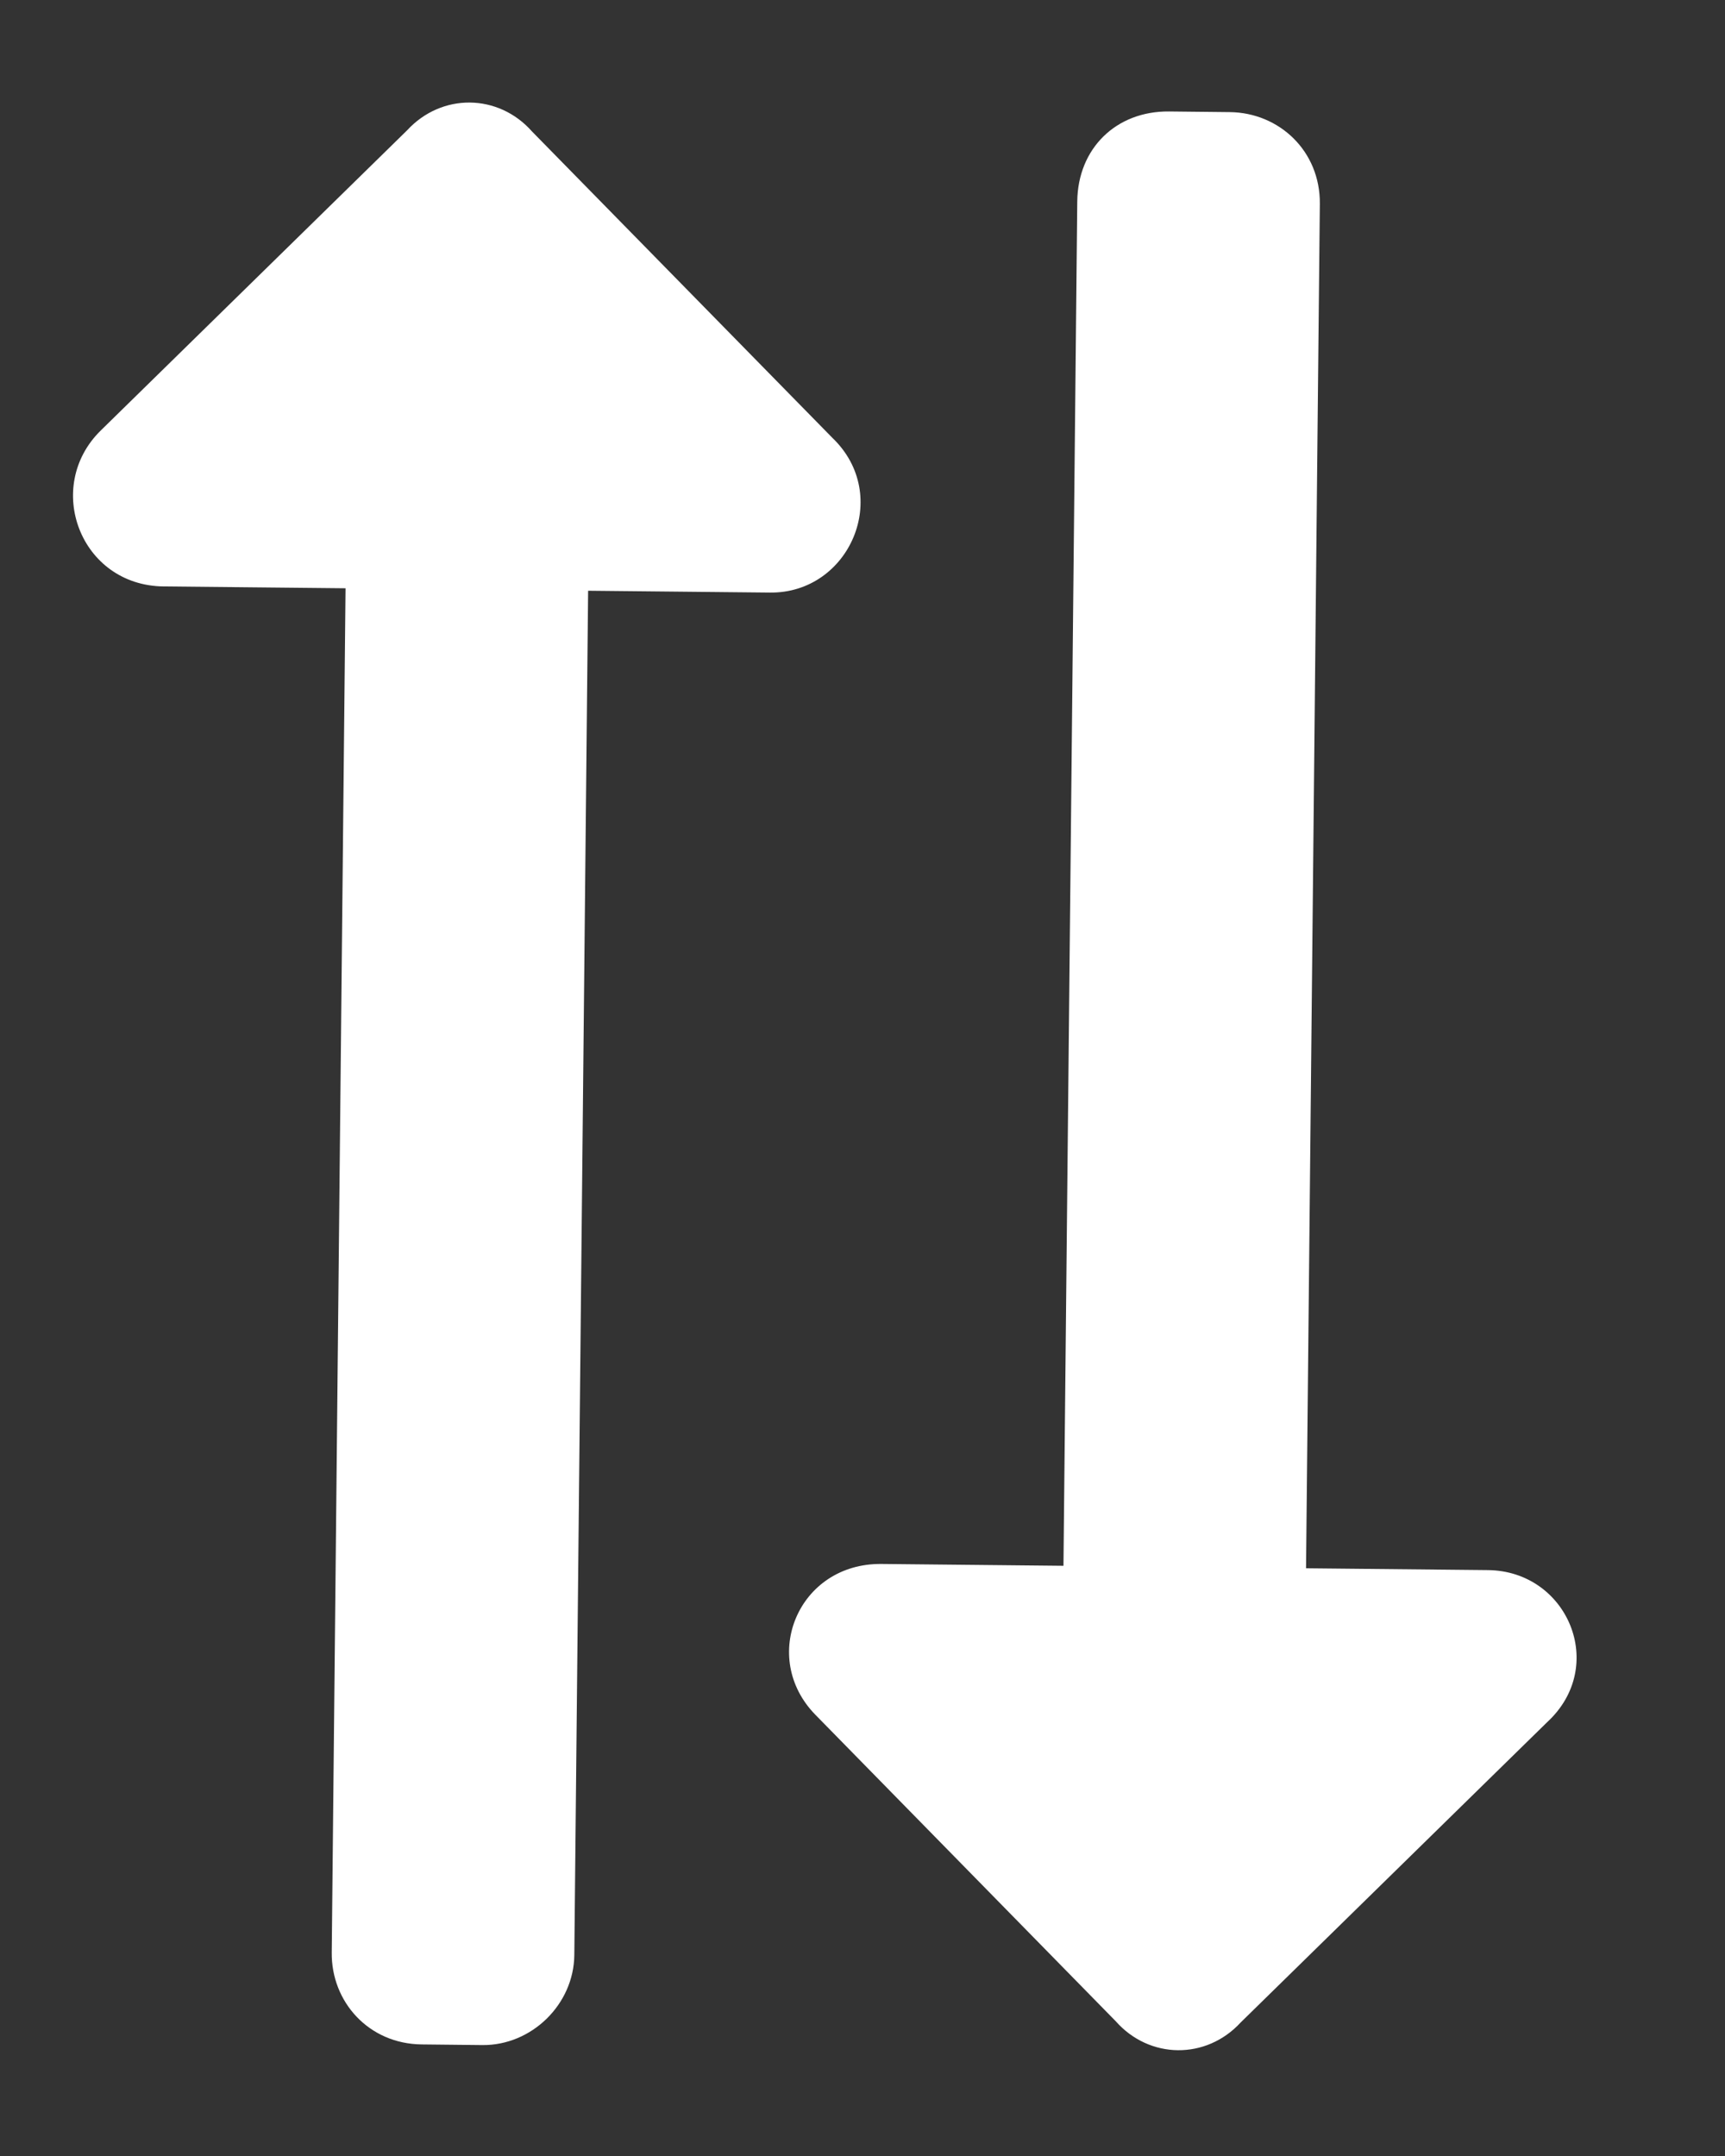<svg width="16" height="20" viewBox="0 0 16 20" fill="none" xmlns="http://www.w3.org/2000/svg">
<rect x="0" y="0" width="16" height="20" fill="#333333" stroke="none"/>
<path d="M10.844 1.034C10.352 1.029 9.997 1.377 9.992 1.869L9.864 14.525L8.176 14.508C7.403 14.5 7.042 15.376 7.564 15.908L10.348 18.749C10.661 19.104 11.188 19.109 11.508 18.761L14.349 15.977C14.917 15.455 14.539 14.572 13.801 14.565L12.114 14.548L12.242 1.892C12.247 1.4 11.864 1.045 11.407 1.04L10.844 1.034ZM5.327 18.136L5.455 5.48L7.142 5.497C7.881 5.505 8.277 4.594 7.72 4.061L4.936 1.221C4.623 0.866 4.096 0.861 3.776 1.209L0.935 3.993C0.402 4.515 0.744 5.432 1.518 5.44L3.205 5.457L3.077 18.113C3.072 18.57 3.42 18.96 3.912 18.965L4.475 18.971C4.932 18.975 5.322 18.593 5.327 18.136Z" fill="#fff" />
</svg>
